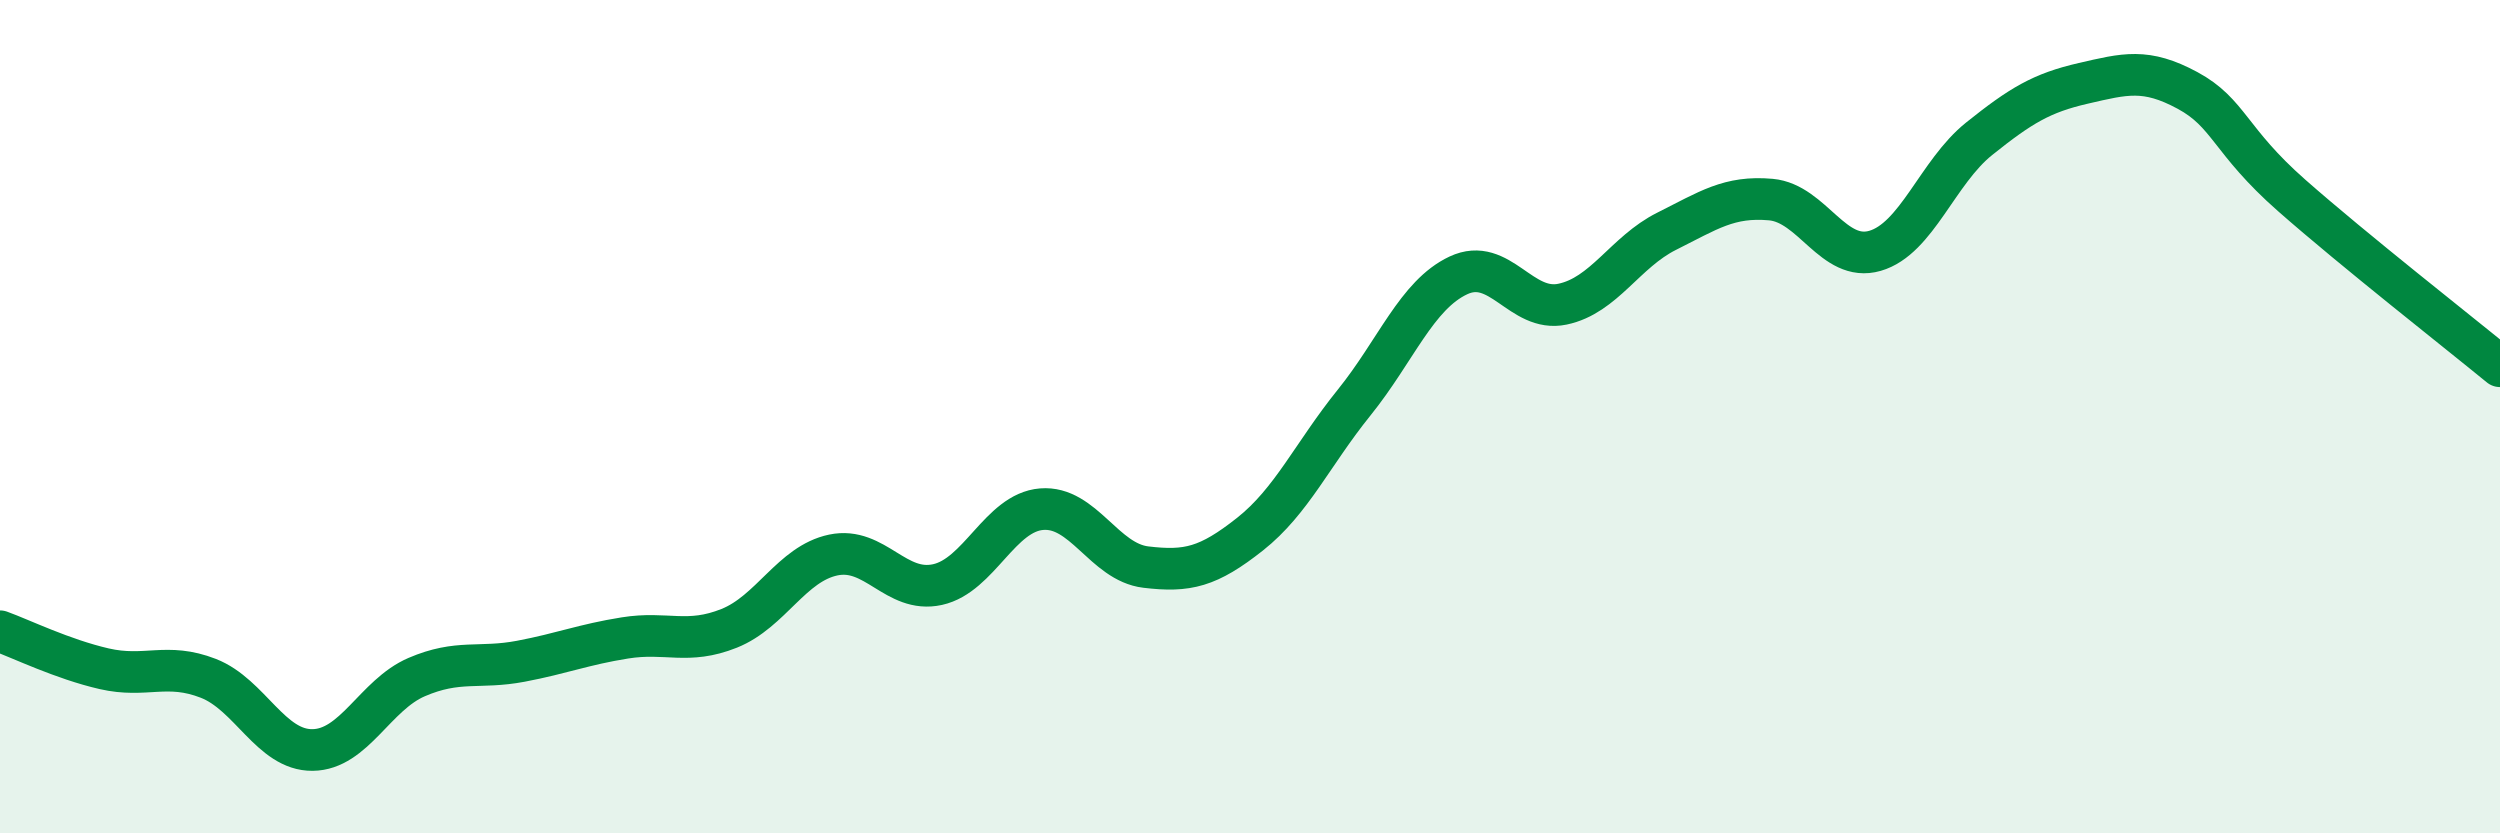 
    <svg width="60" height="20" viewBox="0 0 60 20" xmlns="http://www.w3.org/2000/svg">
      <path
        d="M 0,15.15 C 0.5,15.33 1.5,15.82 2.5,16.05 C 3.5,16.28 4,15.89 5,16.28 C 6,16.67 6.5,18.01 7.5,18 C 8.5,17.99 9,16.68 10,16.25 C 11,15.82 11.5,16.06 12.5,15.87 C 13.5,15.68 14,15.47 15,15.31 C 16,15.15 16.5,15.48 17.5,15.08 C 18.5,14.68 19,13.53 20,13.32 C 21,13.11 21.5,14.25 22.5,14.03 C 23.5,13.81 24,12.3 25,12.22 C 26,12.14 26.5,13.49 27.5,13.61 C 28.5,13.73 29,13.61 30,12.82 C 31,12.03 31.5,10.9 32.5,9.66 C 33.5,8.42 34,7.08 35,6.61 C 36,6.14 36.5,7.51 37.5,7.3 C 38.5,7.09 39,6.05 40,5.55 C 41,5.05 41.5,4.7 42.5,4.79 C 43.5,4.88 44,6.31 45,6.02 C 46,5.73 46.5,4.13 47.5,3.33 C 48.5,2.53 49,2.23 50,2 C 51,1.77 51.5,1.63 52.5,2.17 C 53.5,2.71 53.5,3.37 55,4.69 C 56.5,6.01 59,7.97 60,8.79L60 20L0 20Z"
        fill="#008740"
        opacity="0.1"
        stroke-linecap="round"
        stroke-linejoin="round"
      />
      <path
        d="M 0,15.15 C 0.5,15.33 1.5,15.82 2.5,16.05 C 3.5,16.28 4,15.89 5,16.28 C 6,16.67 6.5,18.01 7.5,18 C 8.5,17.99 9,16.68 10,16.25 C 11,15.82 11.5,16.06 12.5,15.87 C 13.5,15.68 14,15.47 15,15.31 C 16,15.15 16.5,15.48 17.5,15.08 C 18.5,14.68 19,13.53 20,13.32 C 21,13.11 21.5,14.25 22.5,14.03 C 23.5,13.81 24,12.3 25,12.22 C 26,12.14 26.5,13.49 27.5,13.61 C 28.5,13.73 29,13.61 30,12.82 C 31,12.03 31.5,10.9 32.5,9.66 C 33.5,8.42 34,7.08 35,6.61 C 36,6.14 36.5,7.51 37.5,7.3 C 38.5,7.09 39,6.05 40,5.55 C 41,5.05 41.5,4.7 42.5,4.79 C 43.5,4.88 44,6.31 45,6.02 C 46,5.73 46.5,4.13 47.5,3.33 C 48.5,2.53 49,2.23 50,2 C 51,1.77 51.5,1.63 52.5,2.17 C 53.5,2.71 53.5,3.37 55,4.69 C 56.5,6.01 59,7.97 60,8.79"
        stroke="#008740"
        stroke-width="1"
        fill="none"
        stroke-linecap="round"
        stroke-linejoin="round"
      />
    </svg>
  